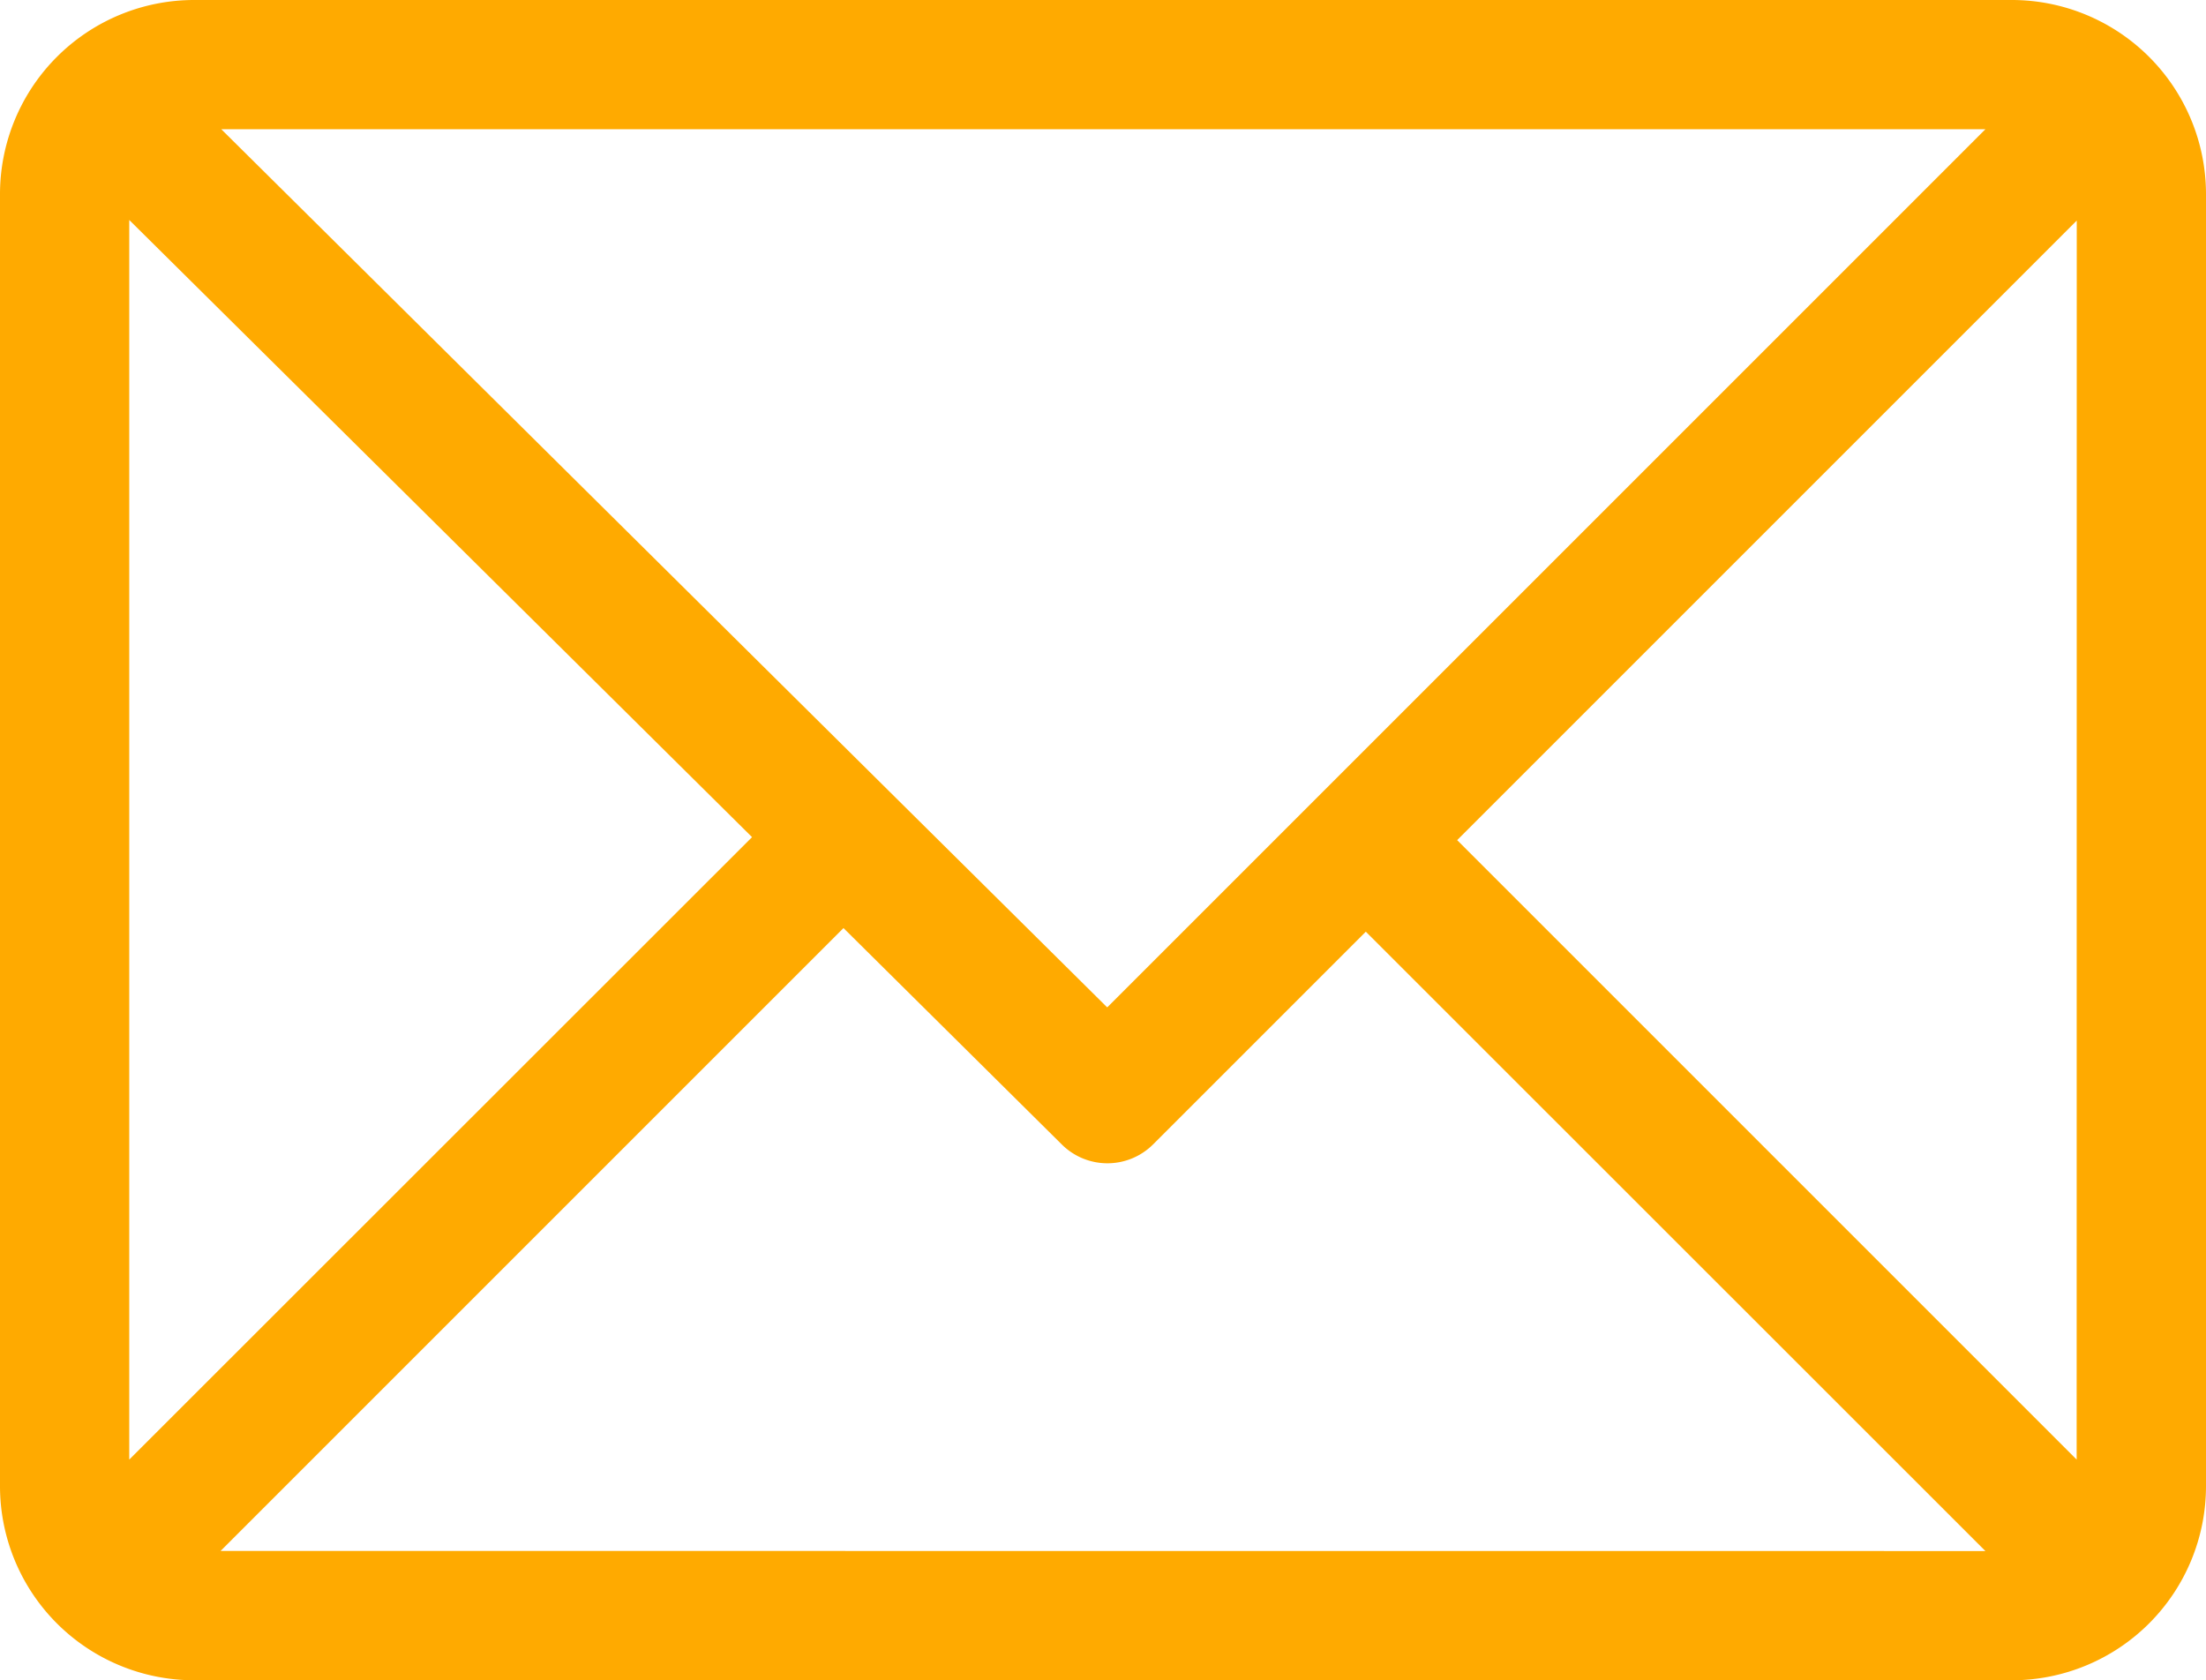 <svg id="email_1_" data-name="email(1)" xmlns="http://www.w3.org/2000/svg" width="22" height="16.758" viewBox="0 0 22 16.758">
  <g id="Group_550" data-name="Group 550">
    <path id="Path_23940" data-name="Path 23940" d="M20.066,61H1.934A1.937,1.937,0,0,0,0,62.934V75.824a1.937,1.937,0,0,0,1.934,1.934H20.066A1.937,1.937,0,0,0,22,75.824V62.934A1.937,1.937,0,0,0,20.066,61ZM19.8,62.289l-8.758,8.758L2.207,62.289ZM1.289,75.557V63.194L7.5,69.349Zm.911.911,6.212-6.212,2.177,2.158a.645.645,0,0,0,.91,0l2.122-2.122L19.8,76.469Zm18.51-.911-6.178-6.178L20.711,63.2Z" transform="translate(0 -61)" fill="#fa0"/>
  </g>
</svg>
